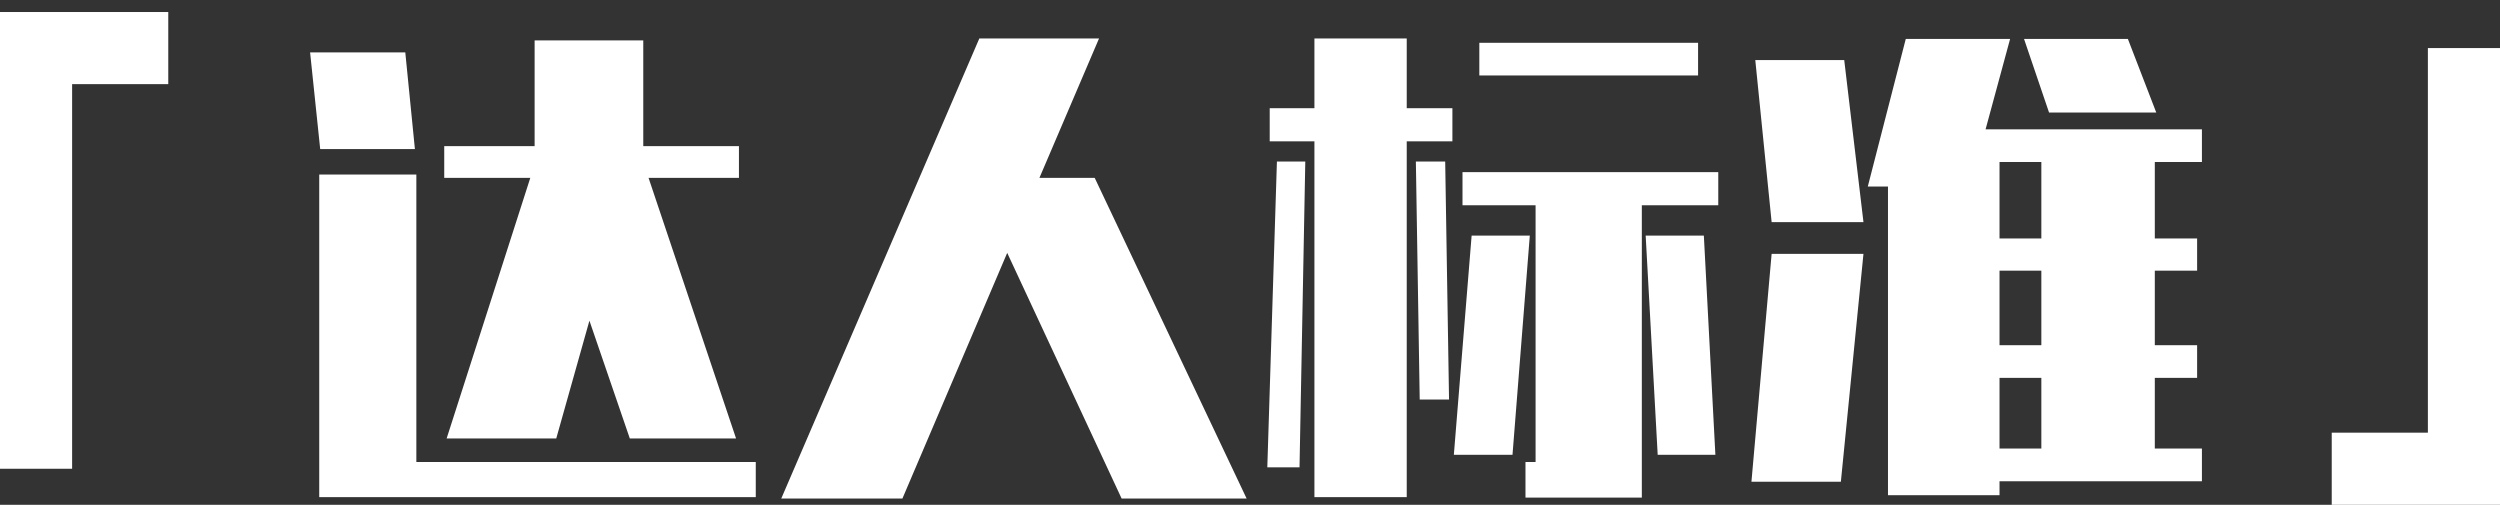 <svg width="208" height="42" viewBox="0 0 208 42" fill="none" xmlns="http://www.w3.org/2000/svg">
<rect x="0" y="0" width="208" height="42" fill="#333333" stroke="none"/>
<path d="M37.16 36.48L44.12 14.8H36.96V12.16H44.48V3.36H53.52V12.16H61.48V14.8H53.96L61.24 36.48H52.4L49.04 26.68L46.28 36.48H37.16ZM34.52 12.4H26.64L25.8 4.36H33.72L34.52 12.4ZM34.64 38.44H62.88V41.36H26.56V14.52H34.64V38.44ZM103.72 41.48H93.32L83.8 21.04L75.08 41.48H65L81.48 3.2H91.44L86.48 14.8H91.08L103.72 41.48ZM120.84 9V11.76H117.04V41.36H109.36V11.76H105.64V9H109.36V3.2H117.04V9H120.84ZM123.08 6.28V3.56H141.28V6.28H123.08ZM106.24 13.44H108.6L108.12 38.88H105.44L106.24 13.44ZM118.12 33.24L117.8 13.44H120.24L120.56 33.24H118.12ZM142.96 14.32V17.08H136.6V41.4H126.92V38.44H127.76V17.08H121.68V14.32H142.96ZM127.28 19.6L125.84 37.84H120.96L122.44 19.6H127.28ZM137.92 37.84L136.92 19.6H141.76L142.72 37.84H137.92ZM183.2 13.48H179.28V19.84H182.8V22.52H179.28V28.72H182.8V31.44H179.28V37.32H183.2V40.04H166.36V41.2H157.08V15.52H155.4L158.56 3.24H167.24L165.2 10.76H183.2V13.48ZM179.4 9.36H170.48L168.4 3.24H177.04L179.4 9.36ZM146.04 5H153.44L155.04 18.48H147.4L146.04 5ZM169.84 19.84V13.48H166.36V19.84H169.84ZM145.72 40.08L147.4 21.12H155.04L153.16 40.08H145.72ZM169.84 28.72V22.52H166.36V28.72H169.84ZM169.84 37.32V31.44H166.36V37.32H169.84Z" fill="white"/>
<path d="M205 4V39H194" stroke="white" stroke-width="6"/>
<path d="M3 39V4H14" stroke="white" stroke-width="6"/>
</svg>
